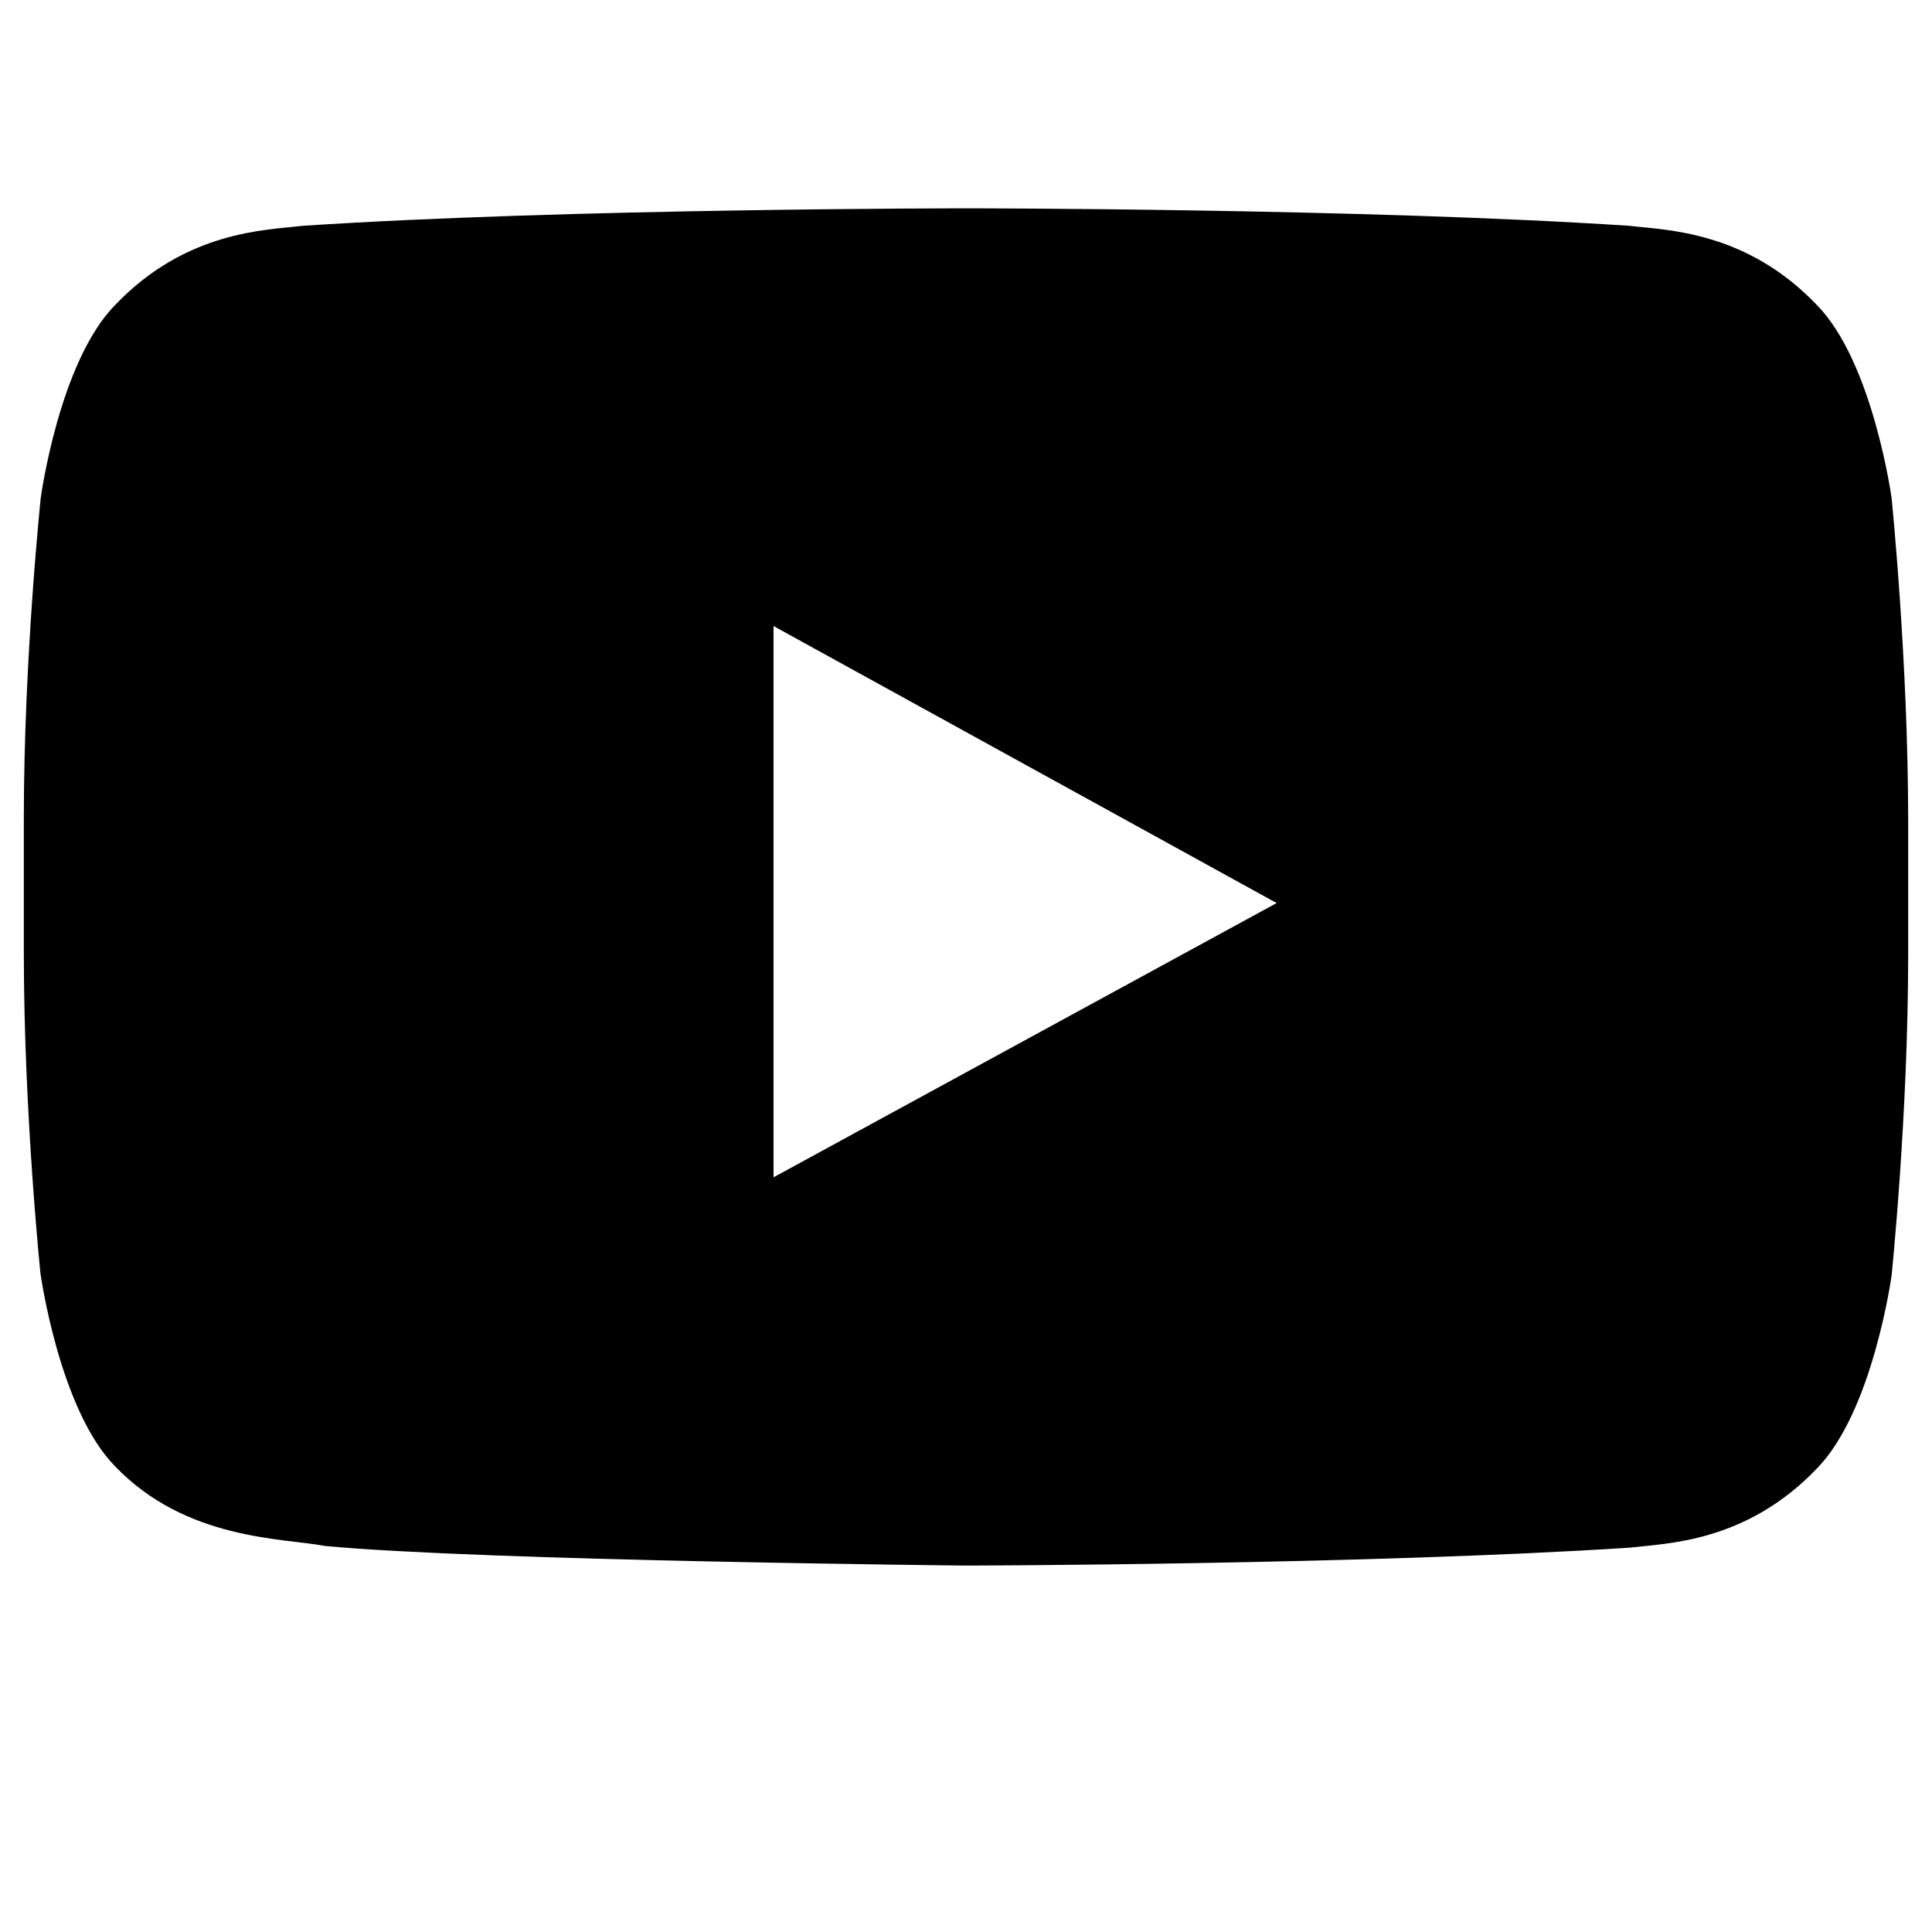 <svg width="20" height="20" viewBox="0 0 24 24" fill="none" xmlns="http://www.w3.org/2000/svg">
<path d="M23.498 6.186C23.498 6.186 23.266 4.495 22.568 3.787C21.686 2.864 20.692 2.859 20.239 2.805C16.949 2.588 12.004 2.588 12.004 2.588H11.996C11.996 2.588 7.051 2.588 3.761 2.805C3.308 2.859 2.314 2.864 1.432 3.787C0.734 4.495 0.506 6.186 0.506 6.186C0.506 6.186 0.296 8.179 0.296 10.168V11.832C0.296 13.821 0.502 15.814 0.502 15.814C0.502 15.814 0.734 17.505 1.428 18.213C2.31 19.136 3.519 19.105 4.04 19.205C6.003 19.389 12 19.448 12 19.448C12 19.448 16.949 19.439 20.239 19.226C20.692 19.172 21.686 19.167 22.568 18.244C23.266 17.536 23.498 15.845 23.498 15.845C23.498 15.845 23.704 13.852 23.704 11.863V10.199C23.704 8.21 23.498 6.186 23.498 6.186ZM9.609 14.625V7.777L15.859 11.218L9.609 14.625Z" fill="currentColor"/>
</svg> 